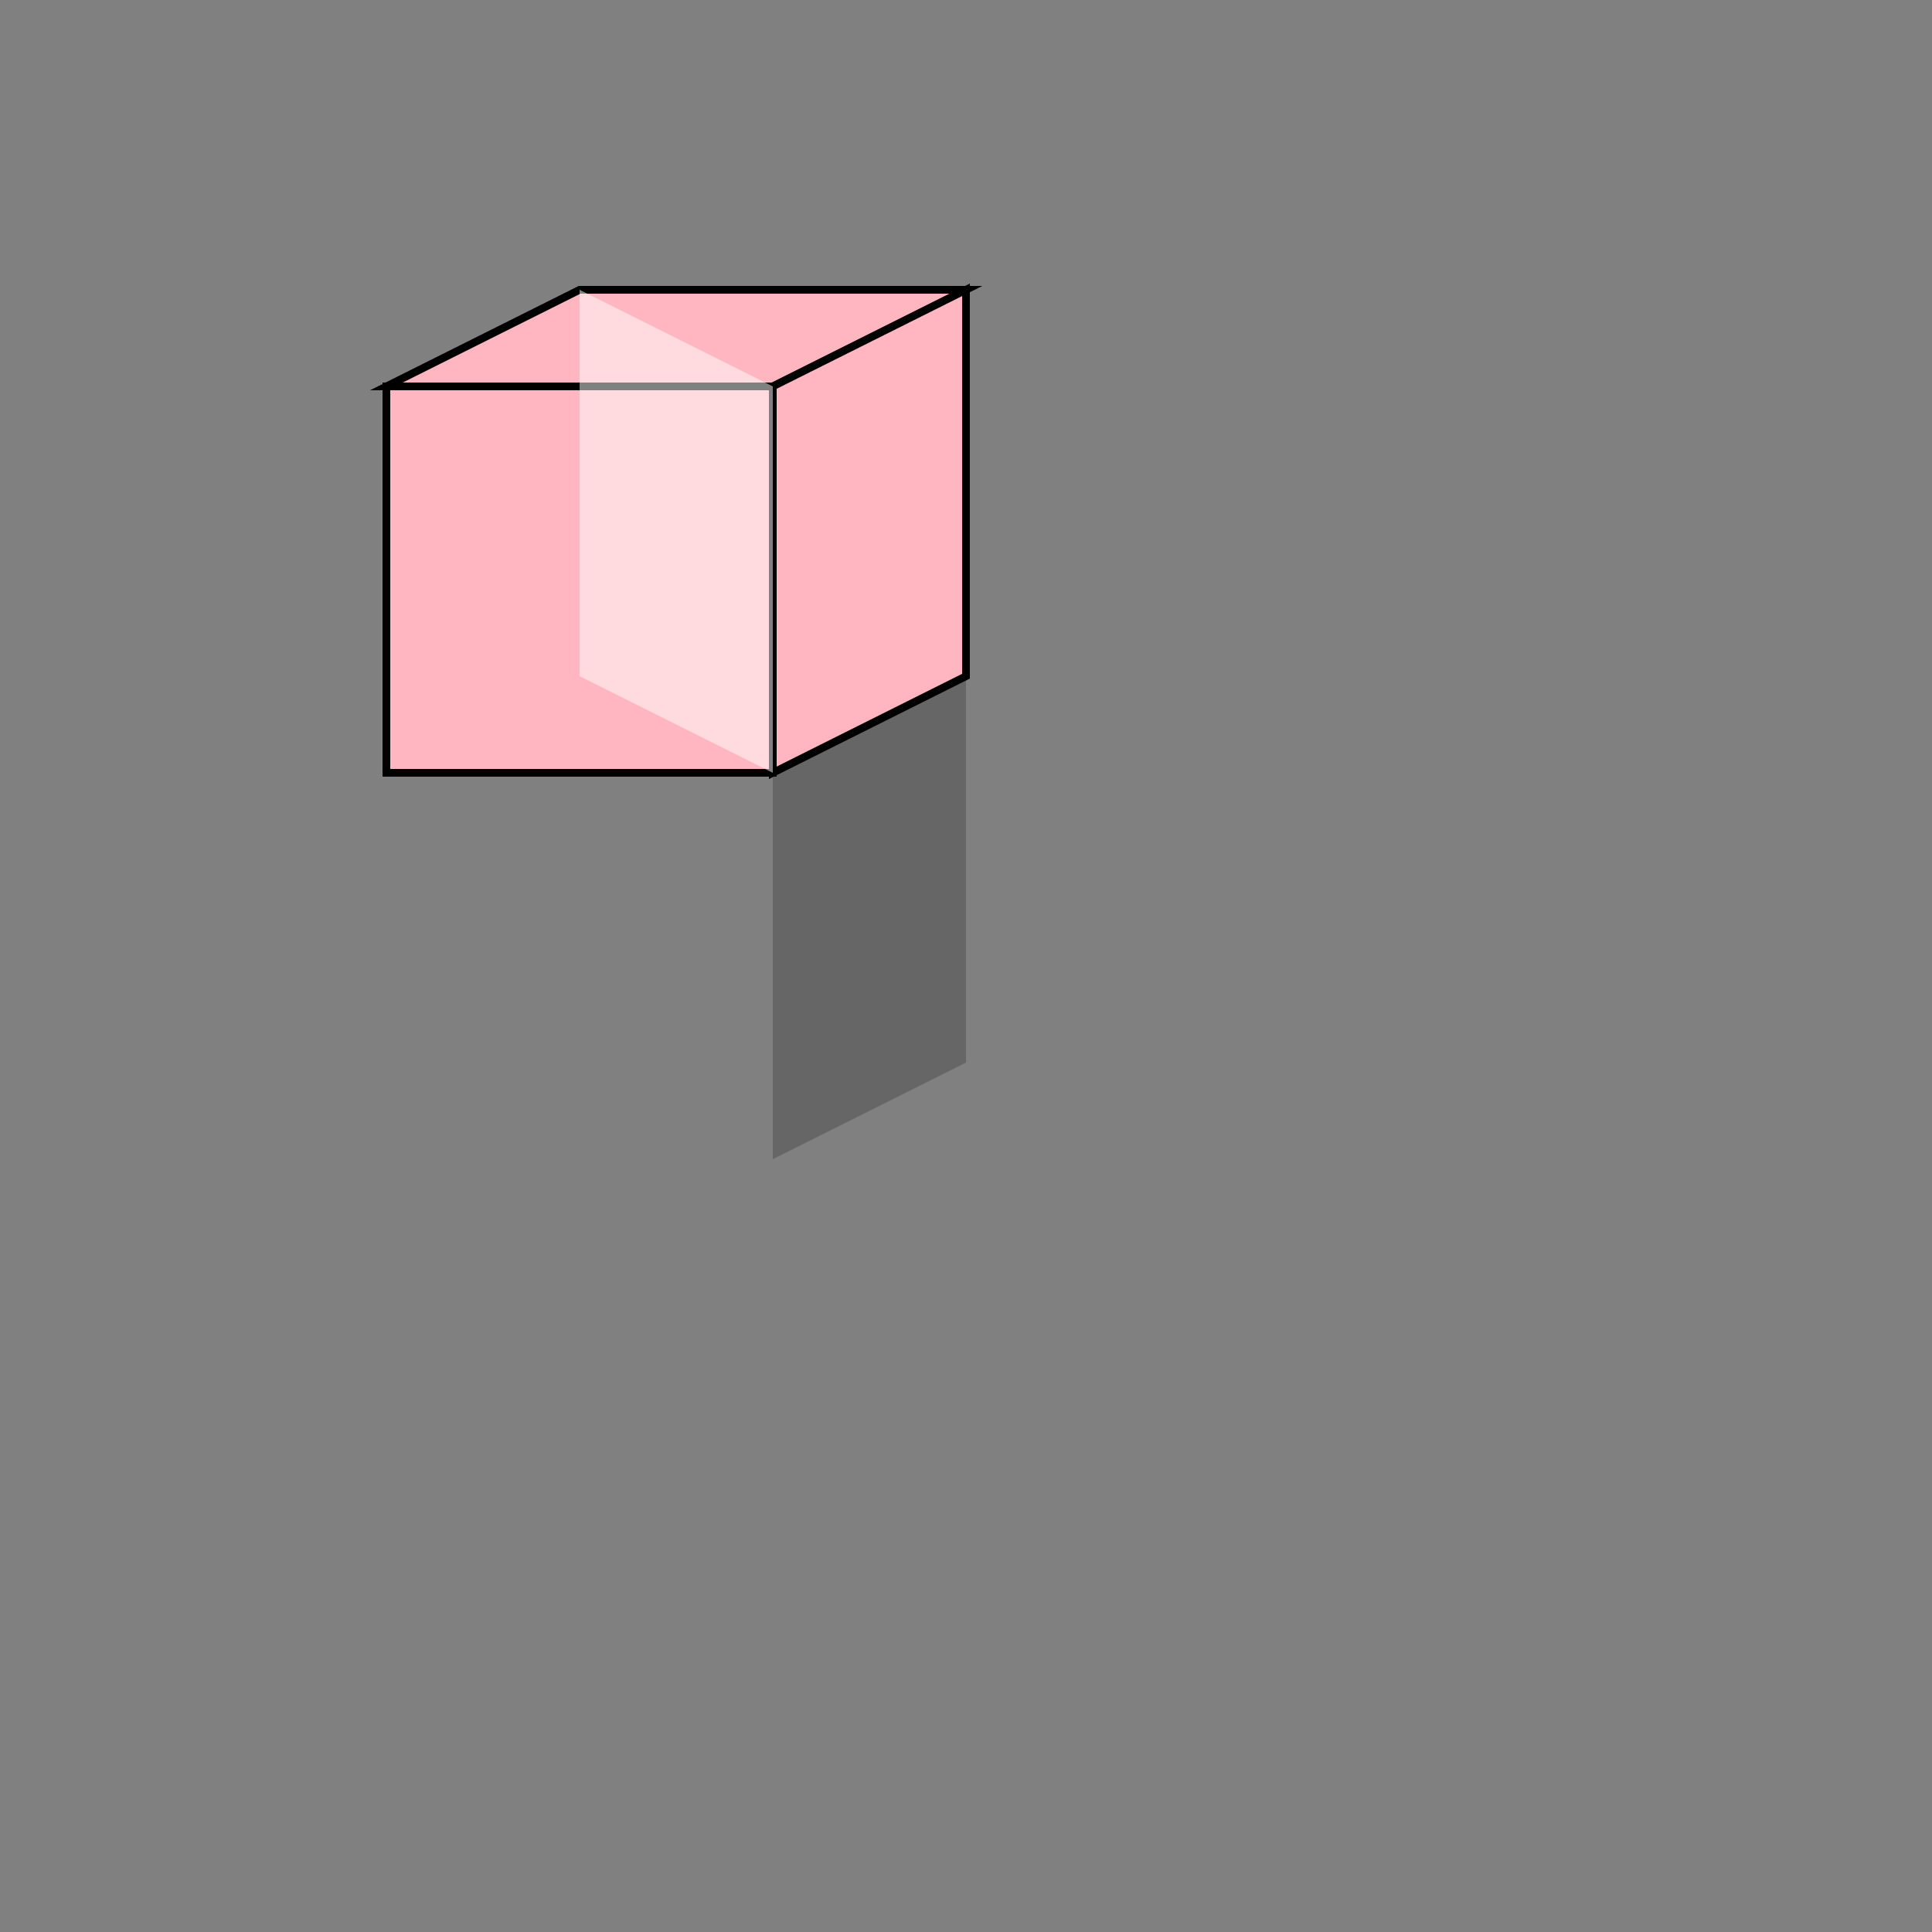 <!--

Generated by DrawGPT.
Free, open source, AI generated images in SVG, PNG, and HTML Canvas format.
https://drawgpt.ai

Created: 2023-09-26T04:24:41.138Z
Link: https://drawgpt.ai/prompt/23142/

-->
<svg xmlns="http://www.w3.org/2000/svg" xmlns:xlink="http://www.w3.org/1999/xlink" width="500" height="500"><rect width="100%" height="100%" fill="#808080" stroke="none"/><defs/><g><path fill="#FFB6C1" stroke="#000000" paint-order="fill stroke markers" d=" M 100 100 L 200 100 L 200 200 L 100 200 L 100 100 Z" stroke-miterlimit="10" stroke-width="2" stroke-dasharray=""/><path fill="#FFB6C1" stroke="#000000" paint-order="fill stroke markers" d=" M 100 100 L 150 75 L 250 75 L 200 100 L 100 100 Z" stroke-miterlimit="10" stroke-width="2" stroke-dasharray=""/><path fill="#FFB6C1" stroke="#000000" paint-order="fill stroke markers" d=" M 200 100 L 250 75 L 250 175 L 200 200 L 200 100 Z" stroke-miterlimit="10" stroke-width="2" stroke-dasharray=""/><path fill="rgb(0,0,0)" stroke="none" paint-order="stroke fill markers" d=" M 200 200 L 250 175 L 250 275 L 200 300 L 200 200 Z" fill-opacity="0.2"/><path fill="rgb(255,255,255)" stroke="none" paint-order="stroke fill markers" d=" M 150 75 L 200 100 L 200 200 L 150 175 L 150 75 Z" fill-opacity="0.5"/></g></svg>